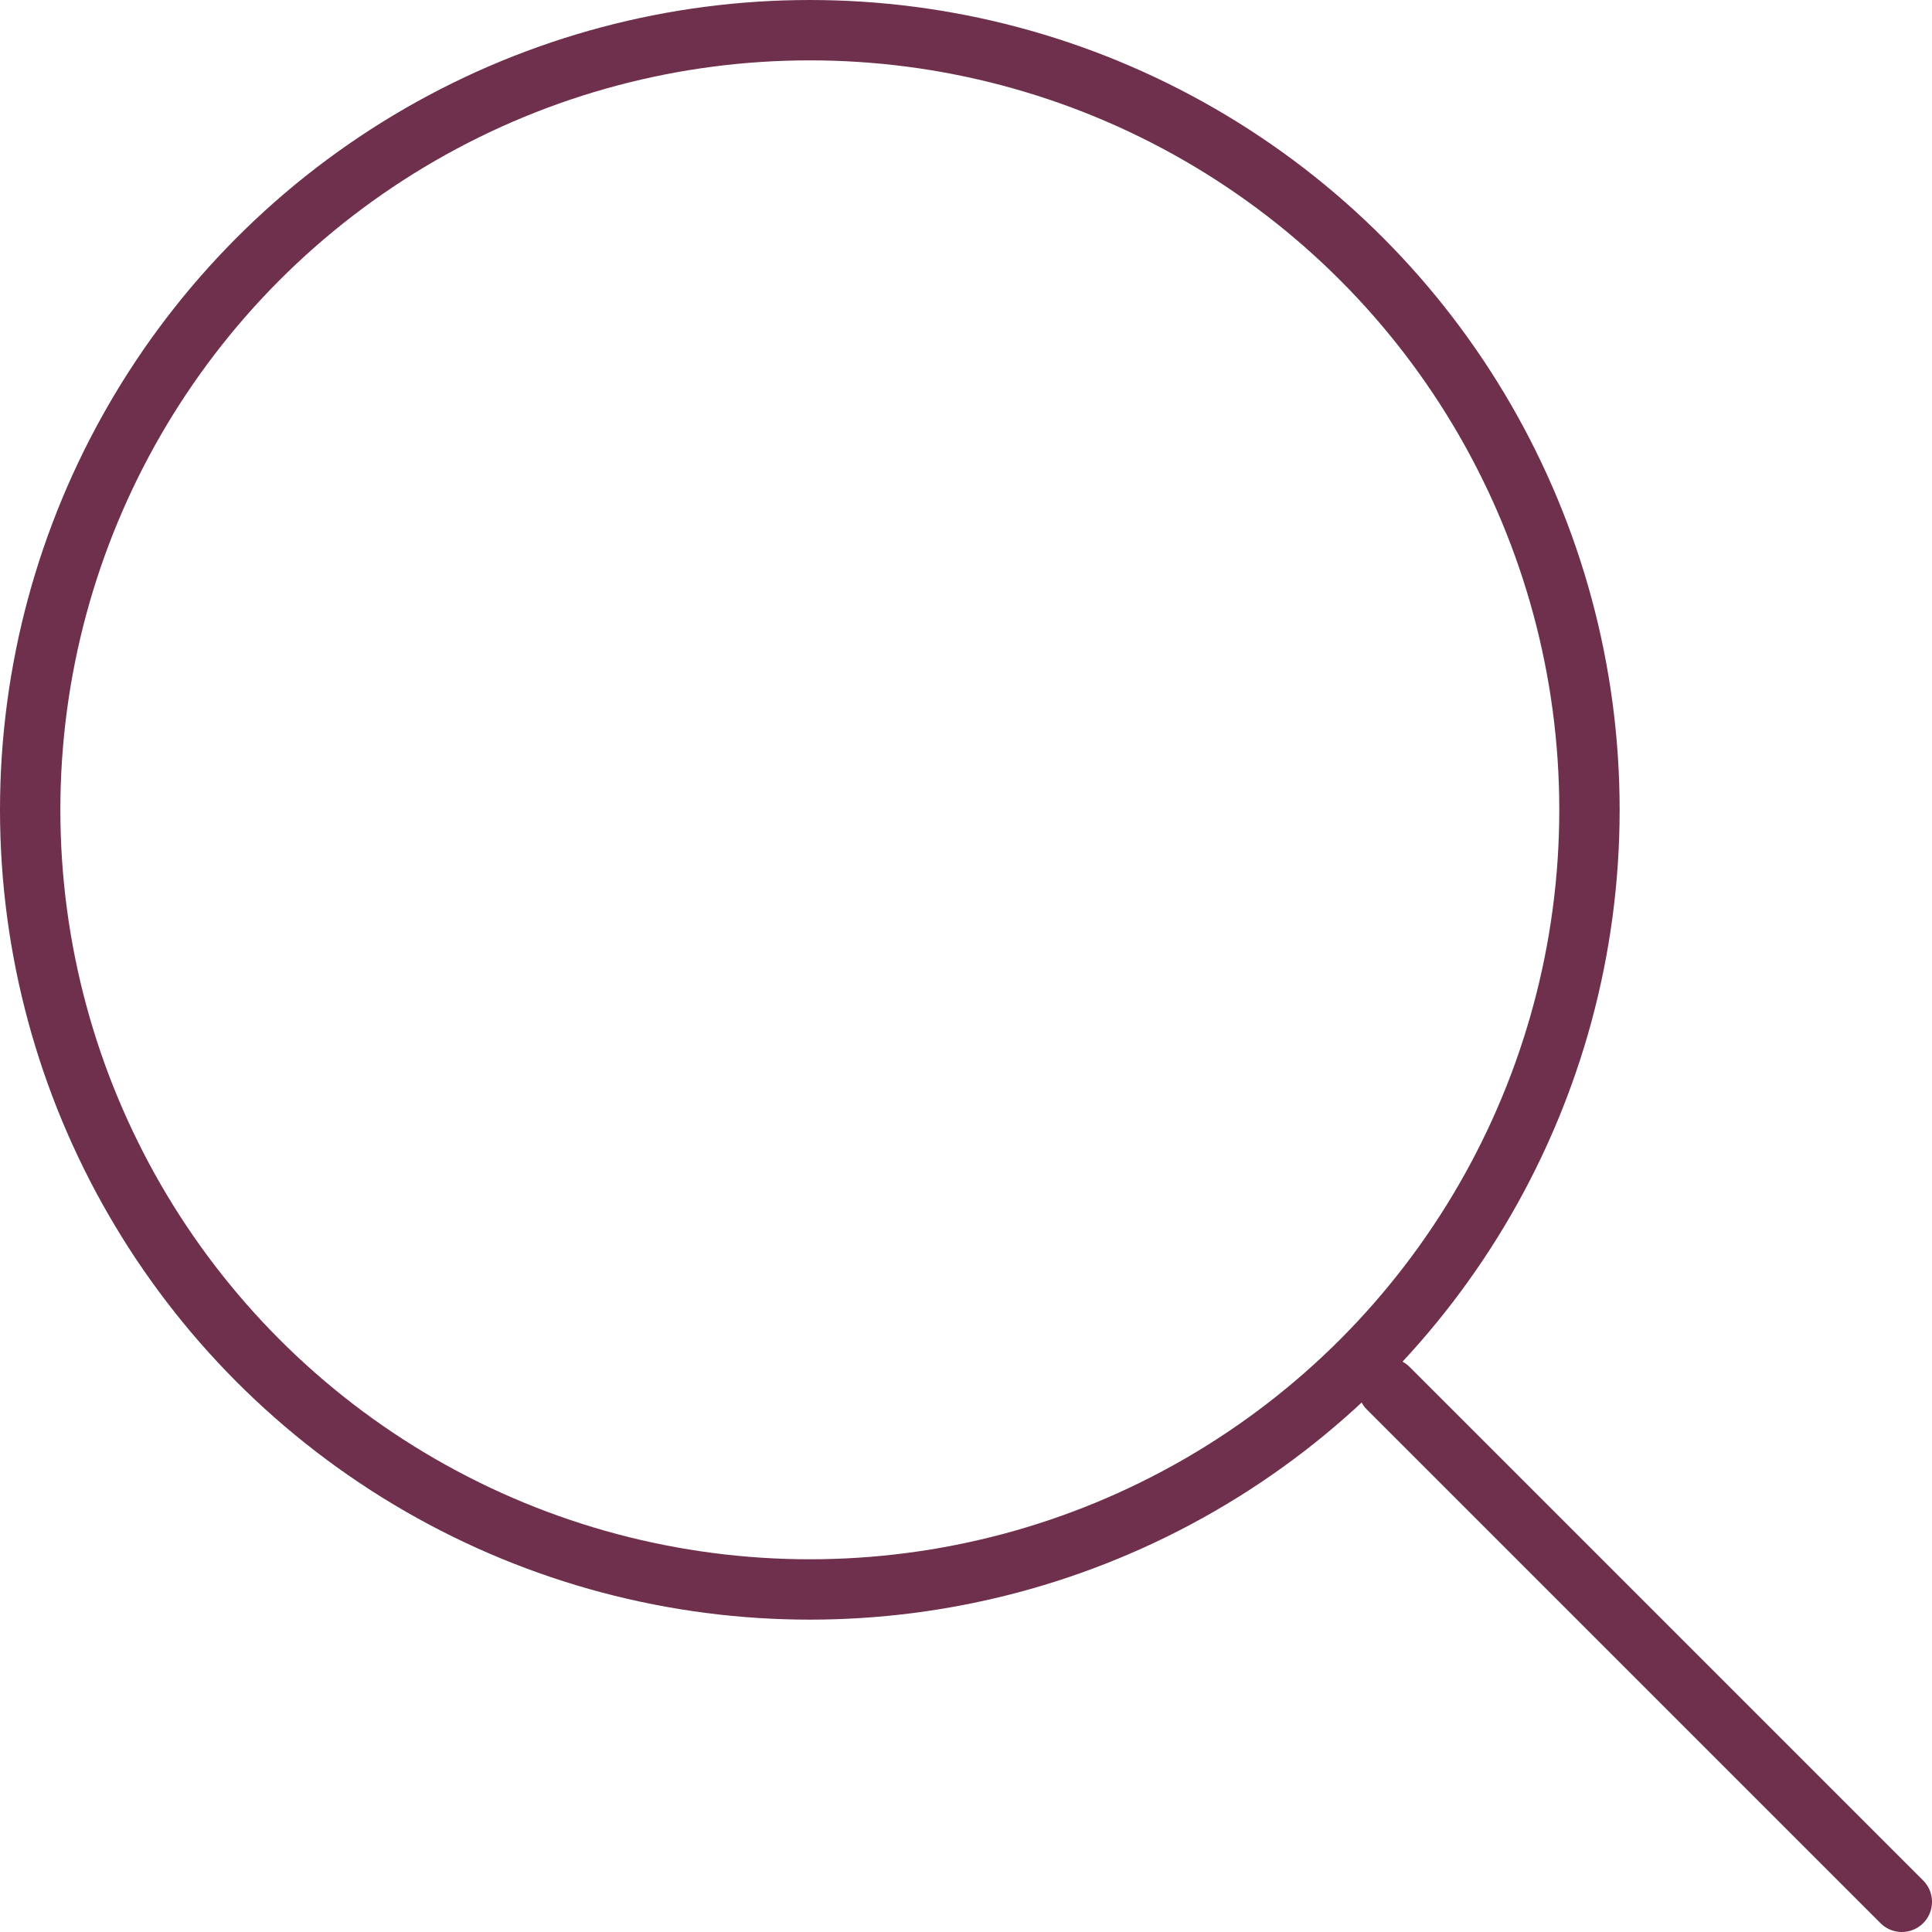 <?xml version="1.0" encoding="UTF-8"?> <svg xmlns="http://www.w3.org/2000/svg" xmlns:xlink="http://www.w3.org/1999/xlink" id="Слой_1" data-name="Слой 1" viewBox="0 0 38.41 38.41"> <defs> <style>.cls-1,.cls-3,.cls-4{fill:none;}.cls-2{clip-path:url(#clip-path);}.cls-3,.cls-4{stroke:#6f304d;stroke-width:1.2px;}.cls-4{stroke-linecap:round;}</style> <clipPath id="clip-path" transform="translate(-1964.76 -1426.24)"> <rect class="cls-1" x="1964.76" y="1426.24" width="38.42" height="38.42"></rect> </clipPath> </defs> <g class="cls-2"> <circle class="cls-3" cx="16.1" cy="16.1" r="15.5"></circle> <line class="cls-4" x1="27.6" y1="27.6" x2="37.81" y2="37.81"></line> </g> </svg> 